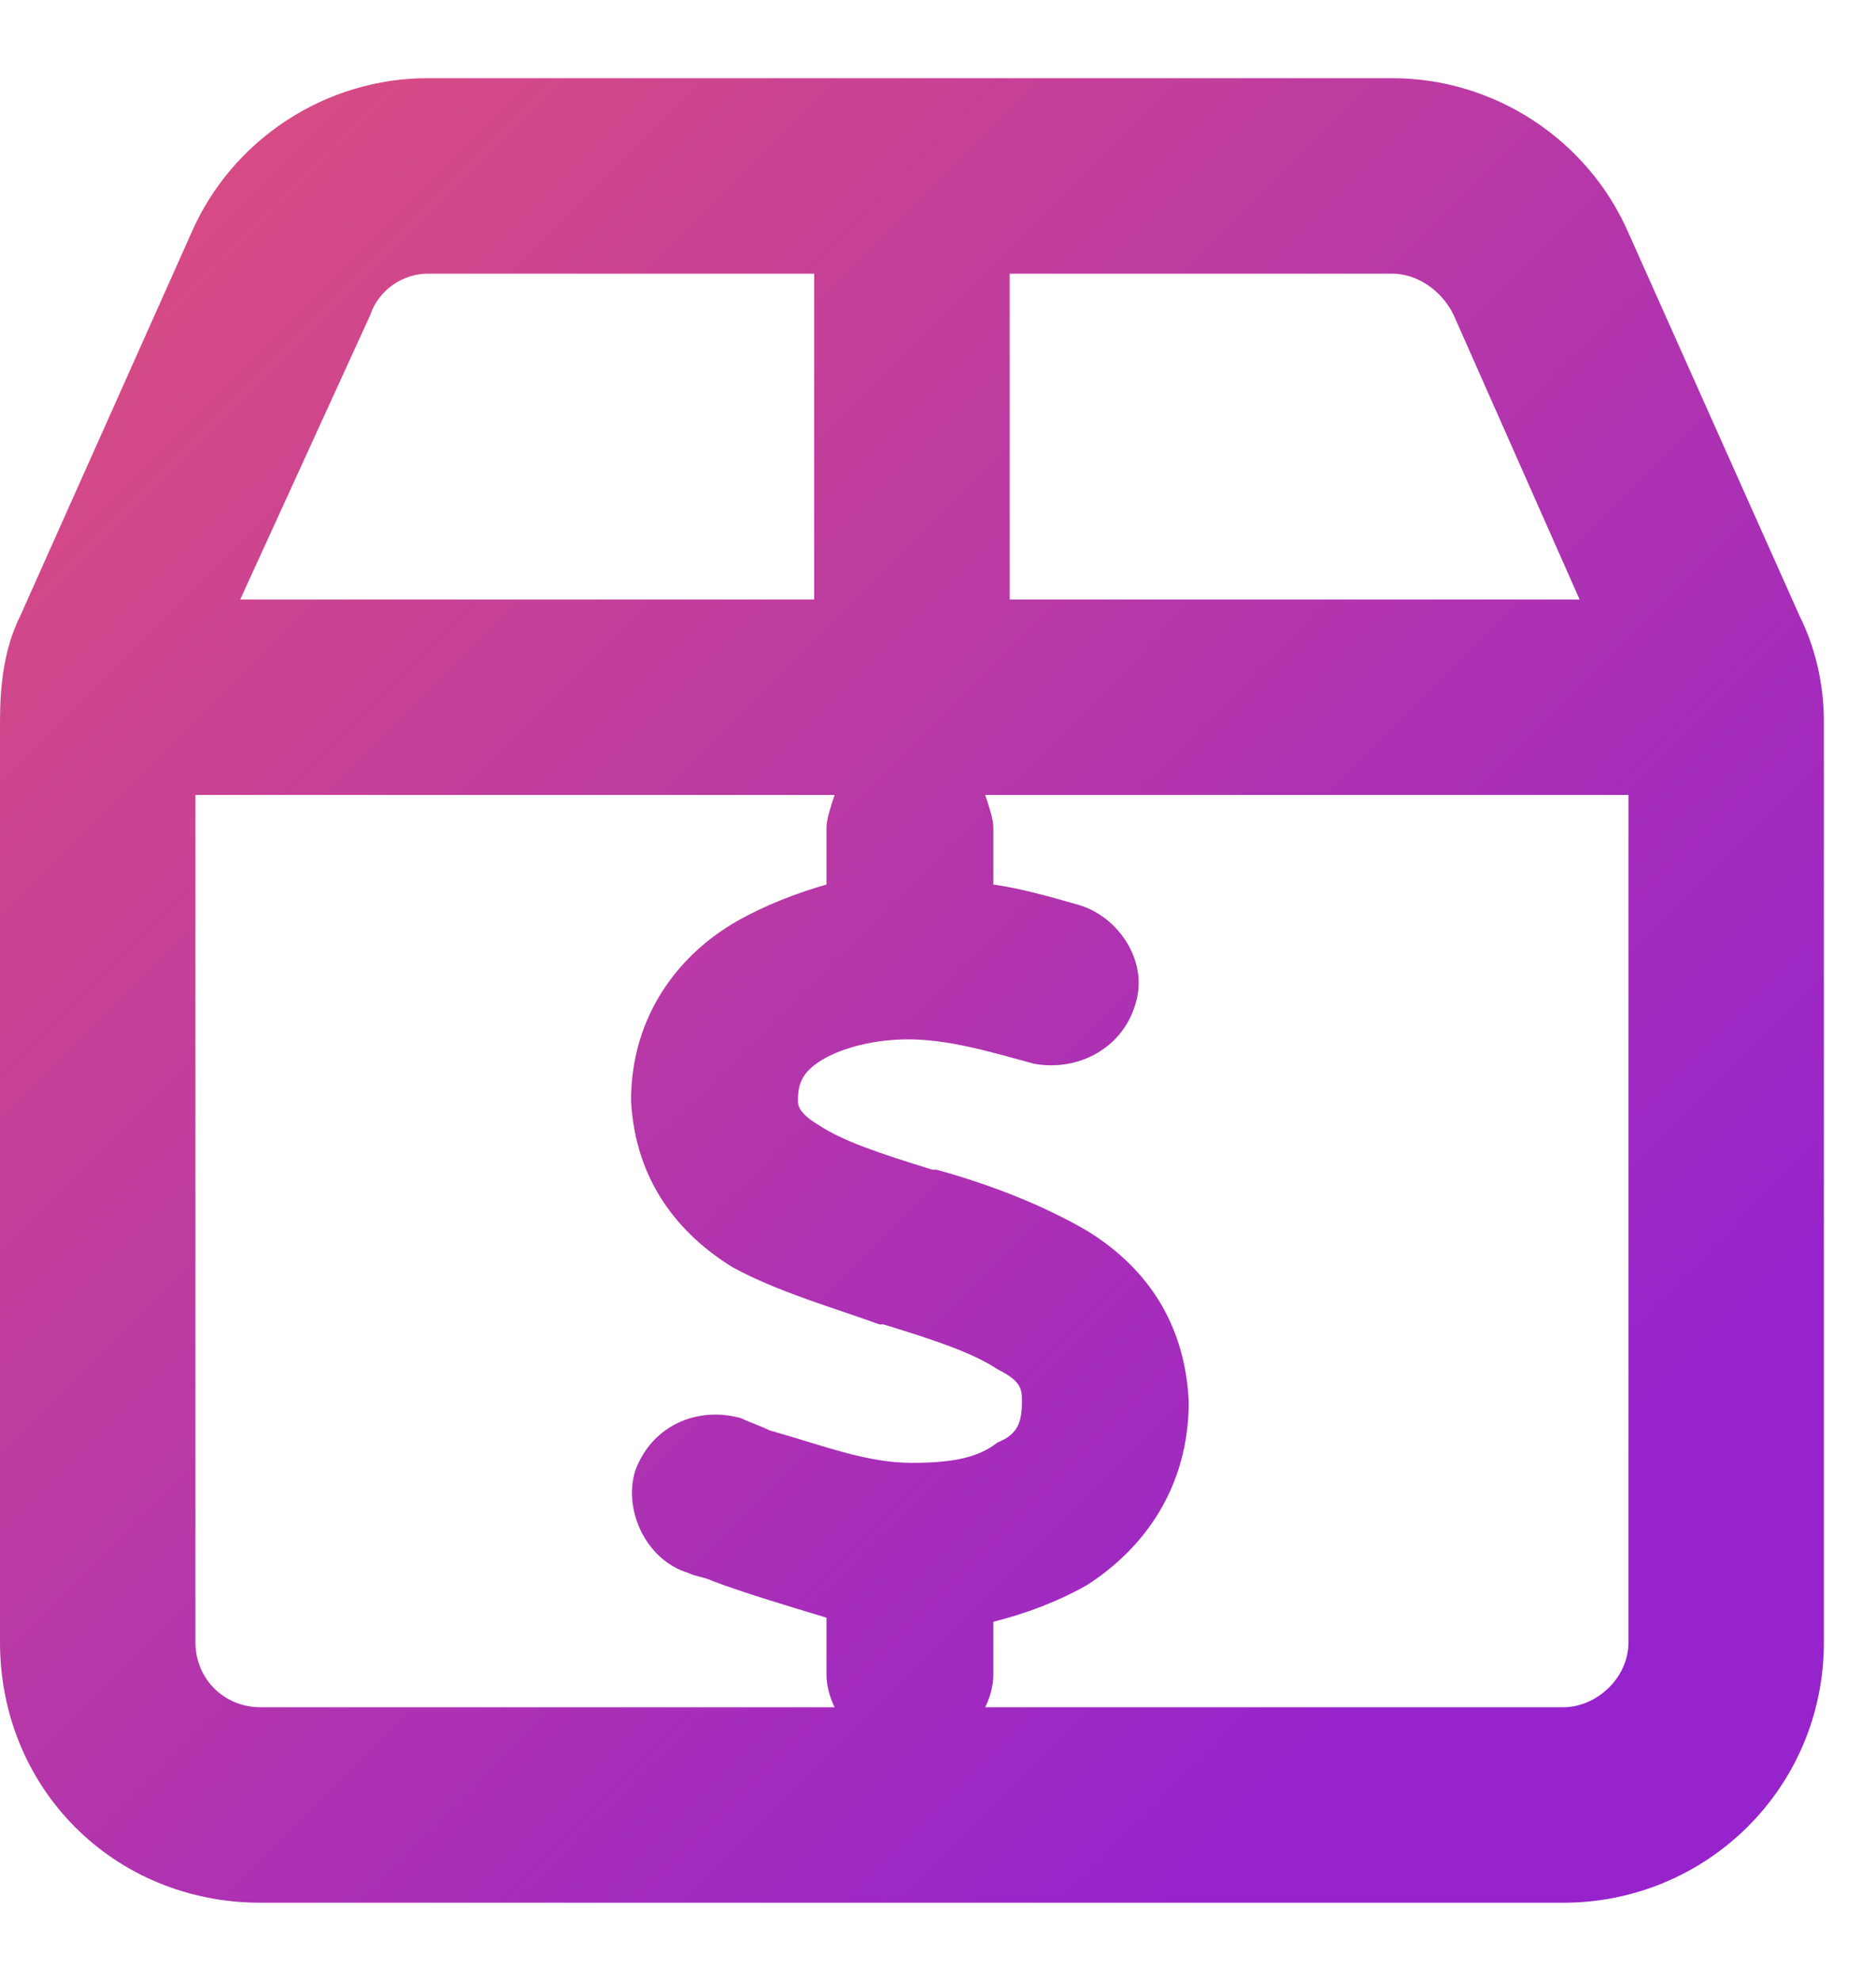<svg width="18" height="19" viewBox="0 0 18 19" fill="none" xmlns="http://www.w3.org/2000/svg">
<path d="M9.688 2.625V5.75H15.156L13.945 3.016C13.828 2.781 13.594 2.625 13.359 2.625H9.688ZM9.453 7.625C9.492 7.742 9.531 7.859 9.531 7.938V8.484C9.805 8.523 10.078 8.602 10.352 8.68C10.742 8.797 11.016 9.227 10.898 9.617C10.781 10.047 10.352 10.281 9.922 10.203C9.492 10.086 9.102 9.969 8.711 9.969C8.398 9.969 8.086 10.047 7.891 10.164C7.695 10.281 7.656 10.398 7.656 10.555C7.656 10.594 7.656 10.672 7.852 10.789C8.086 10.945 8.438 11.062 8.945 11.219H8.984C9.414 11.336 9.961 11.531 10.43 11.805C10.938 12.117 11.367 12.625 11.406 13.445C11.406 14.266 10.977 14.852 10.43 15.203C10.156 15.359 9.844 15.477 9.531 15.555V16.062C9.531 16.18 9.492 16.297 9.453 16.375H15C15.312 16.375 15.625 16.102 15.625 15.75V7.625H9.453ZM8.008 7.625H1.875V15.75C1.875 16.102 2.148 16.375 2.5 16.375H8.008C7.969 16.297 7.93 16.18 7.93 16.062V15.516C7.539 15.398 7.148 15.281 6.836 15.164C6.758 15.125 6.68 15.125 6.602 15.086C6.211 14.969 5.977 14.5 6.094 14.109C6.25 13.68 6.68 13.484 7.109 13.602C7.188 13.641 7.305 13.68 7.383 13.719C7.93 13.875 8.32 14.031 8.75 14.031C9.102 14.031 9.375 13.992 9.57 13.836C9.766 13.758 9.805 13.641 9.805 13.445C9.805 13.328 9.805 13.25 9.57 13.133C9.336 12.977 8.984 12.859 8.477 12.703H8.438C8.008 12.547 7.461 12.391 7.031 12.156C6.523 11.844 6.094 11.336 6.055 10.555C6.055 9.734 6.523 9.148 7.07 8.836C7.344 8.68 7.656 8.562 7.93 8.484V7.938C7.93 7.859 7.969 7.742 8.008 7.625ZM7.812 5.75V2.625H4.102C3.867 2.625 3.633 2.781 3.555 3.016L2.305 5.75H7.812ZM15.625 2.234L17.266 5.906C17.422 6.219 17.5 6.57 17.5 6.922V15.75C17.5 17.156 16.367 18.25 15 18.25H2.5C1.094 18.25 0 17.156 0 15.75V6.922C0 6.57 0.039 6.219 0.195 5.906L1.836 2.234C2.227 1.336 3.125 0.75 4.102 0.75H13.359C14.336 0.75 15.234 1.336 15.625 2.234Z" fill="url(#paint0_linear_4403_1067)"/>
<defs>
<linearGradient id="paint0_linear_4403_1067" x1="1.071" y1="-1" x2="15.918" y2="13.87" gradientUnits="userSpaceOnUse">
<stop stop-color="#E0517A"/>
<stop offset="1" stop-color="#9623CC"/>
</linearGradient>
</defs>
</svg>
